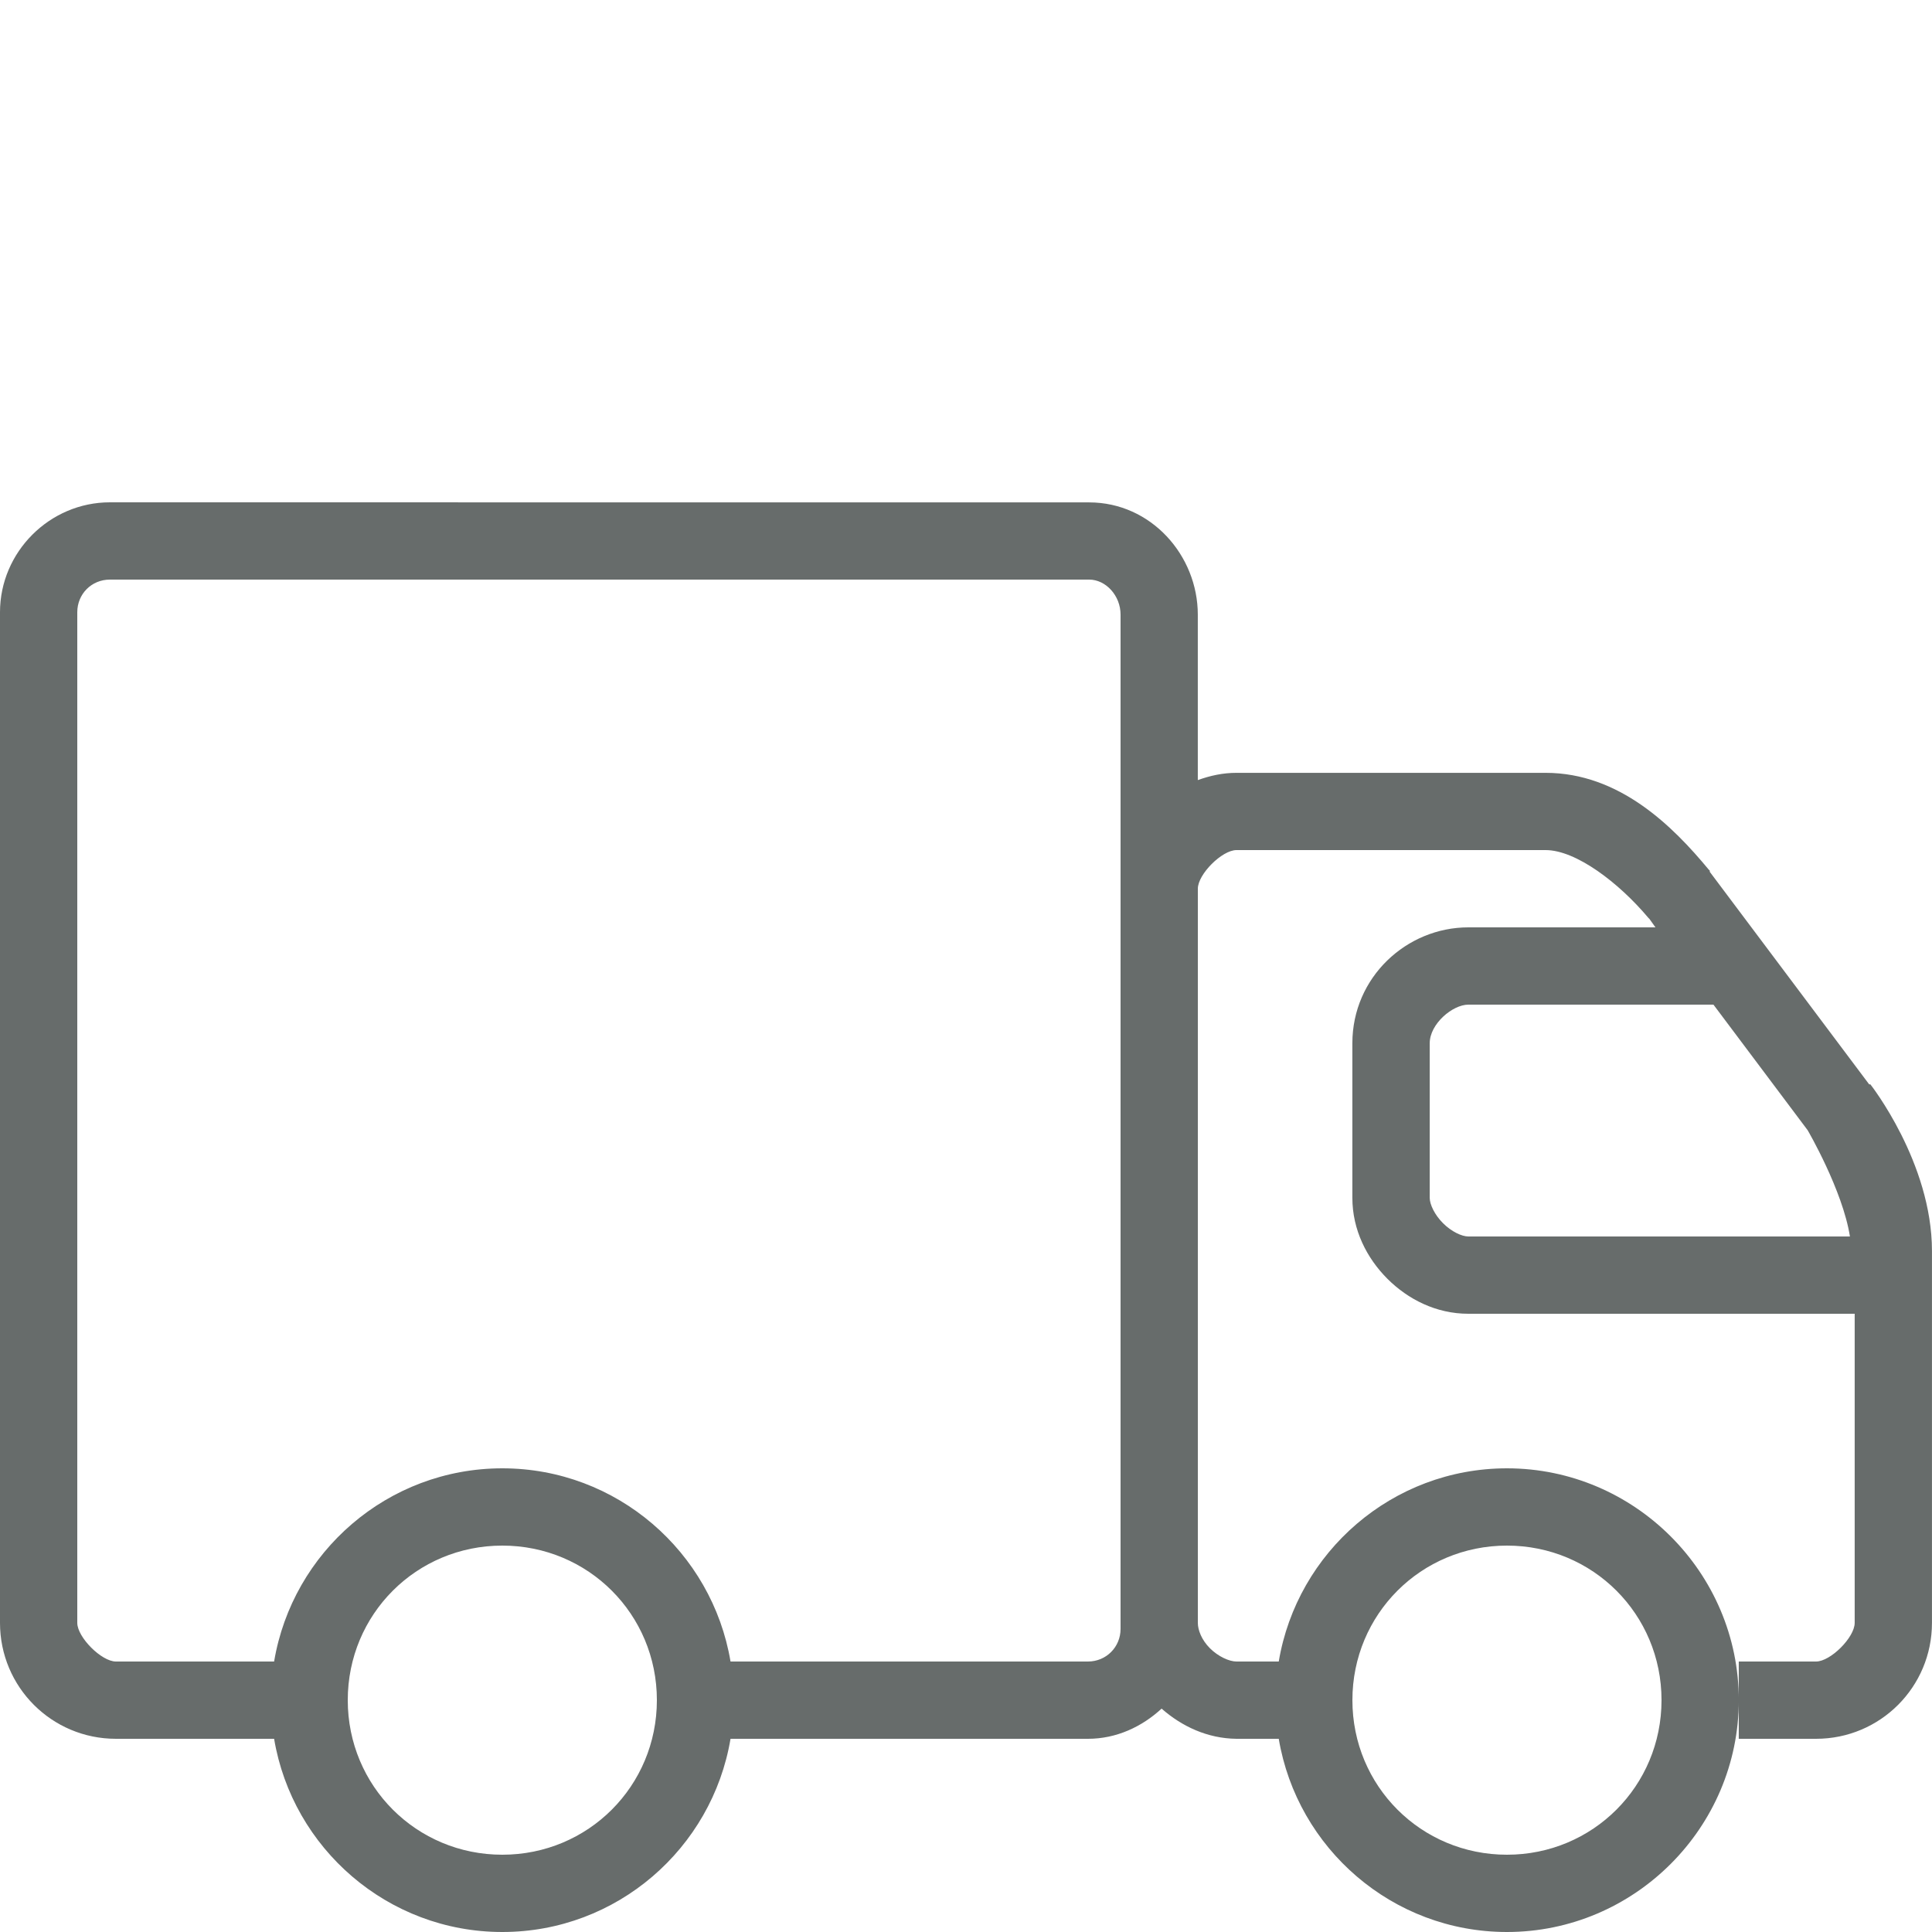 <svg xmlns="http://www.w3.org/2000/svg" xmlns:xlink="http://www.w3.org/1999/xlink" viewBox="0,0,256,256" width="64px" height="64px" fill-rule="nonzero"><g fill="#676c6b" fill-rule="nonzero" stroke="none" stroke-width="1" stroke-linecap="butt" stroke-linejoin="miter" stroke-miterlimit="10" stroke-dasharray="" stroke-dashoffset="0" font-family="none" font-weight="none" font-size="none" text-anchor="none" style="mix-blend-mode: normal"><g transform="scale(5.12,5.12)"><path d="M2.844,13c-1.559,0 -2.844,1.285 -2.844,2.844v26.156c0,1.66 1.34,3 3,3h4.094c0.477,2.836 2.941,5 5.906,5c2.965,0 5.43,-2.164 5.906,-5h9.25c0.738,0 1.398,-0.312 1.906,-0.781c0.52,0.457 1.184,0.773 1.938,0.781h1.094c0.477,2.836 2.941,5 5.906,5c3.301,0 6,-2.699 6,-6c0,-3.301 -2.699,-6 -6,-6c-2.965,0 -5.43,2.164 -5.906,5h-1.094c-0.188,0 -0.473,-0.129 -0.688,-0.344c-0.215,-0.215 -0.312,-0.473 -0.312,-0.656v-19c0,-0.375 0.625,-1 1,-1h8c0.785,0 1.891,0.84 2.656,1.75c0.008,0.012 0.023,0.02 0.031,0.031l0.156,0.219h-4.844c-1.594,0 -3,1.289 -3,3v4c0,0.832 0.375,1.562 0.906,2.094c0.531,0.531 1.262,0.906 2.094,0.906h10v8c0,0.375 -0.625,1 -1,1h-2v2h2c1.66,0 3,-1.34 3,-3v-9.625c0,-2.289 -1.594,-4.312 -1.594,-4.312h-0.031l-4.125,-5.5v-0.031l-0.031,-0.031c-0.922,-1.113 -2.305,-2.5 -4.219,-2.5h-8c-0.355,0 -0.684,0.074 -1,0.188v-4.281c0,-1.535 -1.211,-2.906 -2.812,-2.906zM2.844,15h25.344c0.43,0 0.812,0.414 0.812,0.906v26.25c0,0.469 -0.371,0.844 -0.844,0.844h-9.25c-0.477,-2.836 -2.941,-5 -5.906,-5c-2.965,0 -5.43,2.164 -5.906,5h-4.094c-0.375,0 -1,-0.629 -1,-1v-26.156c0,-0.469 0.367,-0.844 0.844,-0.844zM38,26h6.344l2.438,3.25c0,0 0.906,1.551 1.094,2.75h-9.875c-0.168,0 -0.438,-0.125 -0.656,-0.344c-0.219,-0.219 -0.344,-0.488 -0.344,-0.656v-4c0,-0.504 0.594,-1 1,-1zM13,40c2.223,0 4,1.777 4,4c0,2.223 -1.777,4 -4,4c-2.223,0 -4,-1.777 -4,-4c0,-2.223 1.777,-4 4,-4zM39,40c2.223,0 4,1.777 4,4c0,2.223 -1.777,4 -4,4c-2.223,0 -4,-1.777 -4,-4c0,-2.223 1.777,-4 4,-4z"></path></g></g></svg>